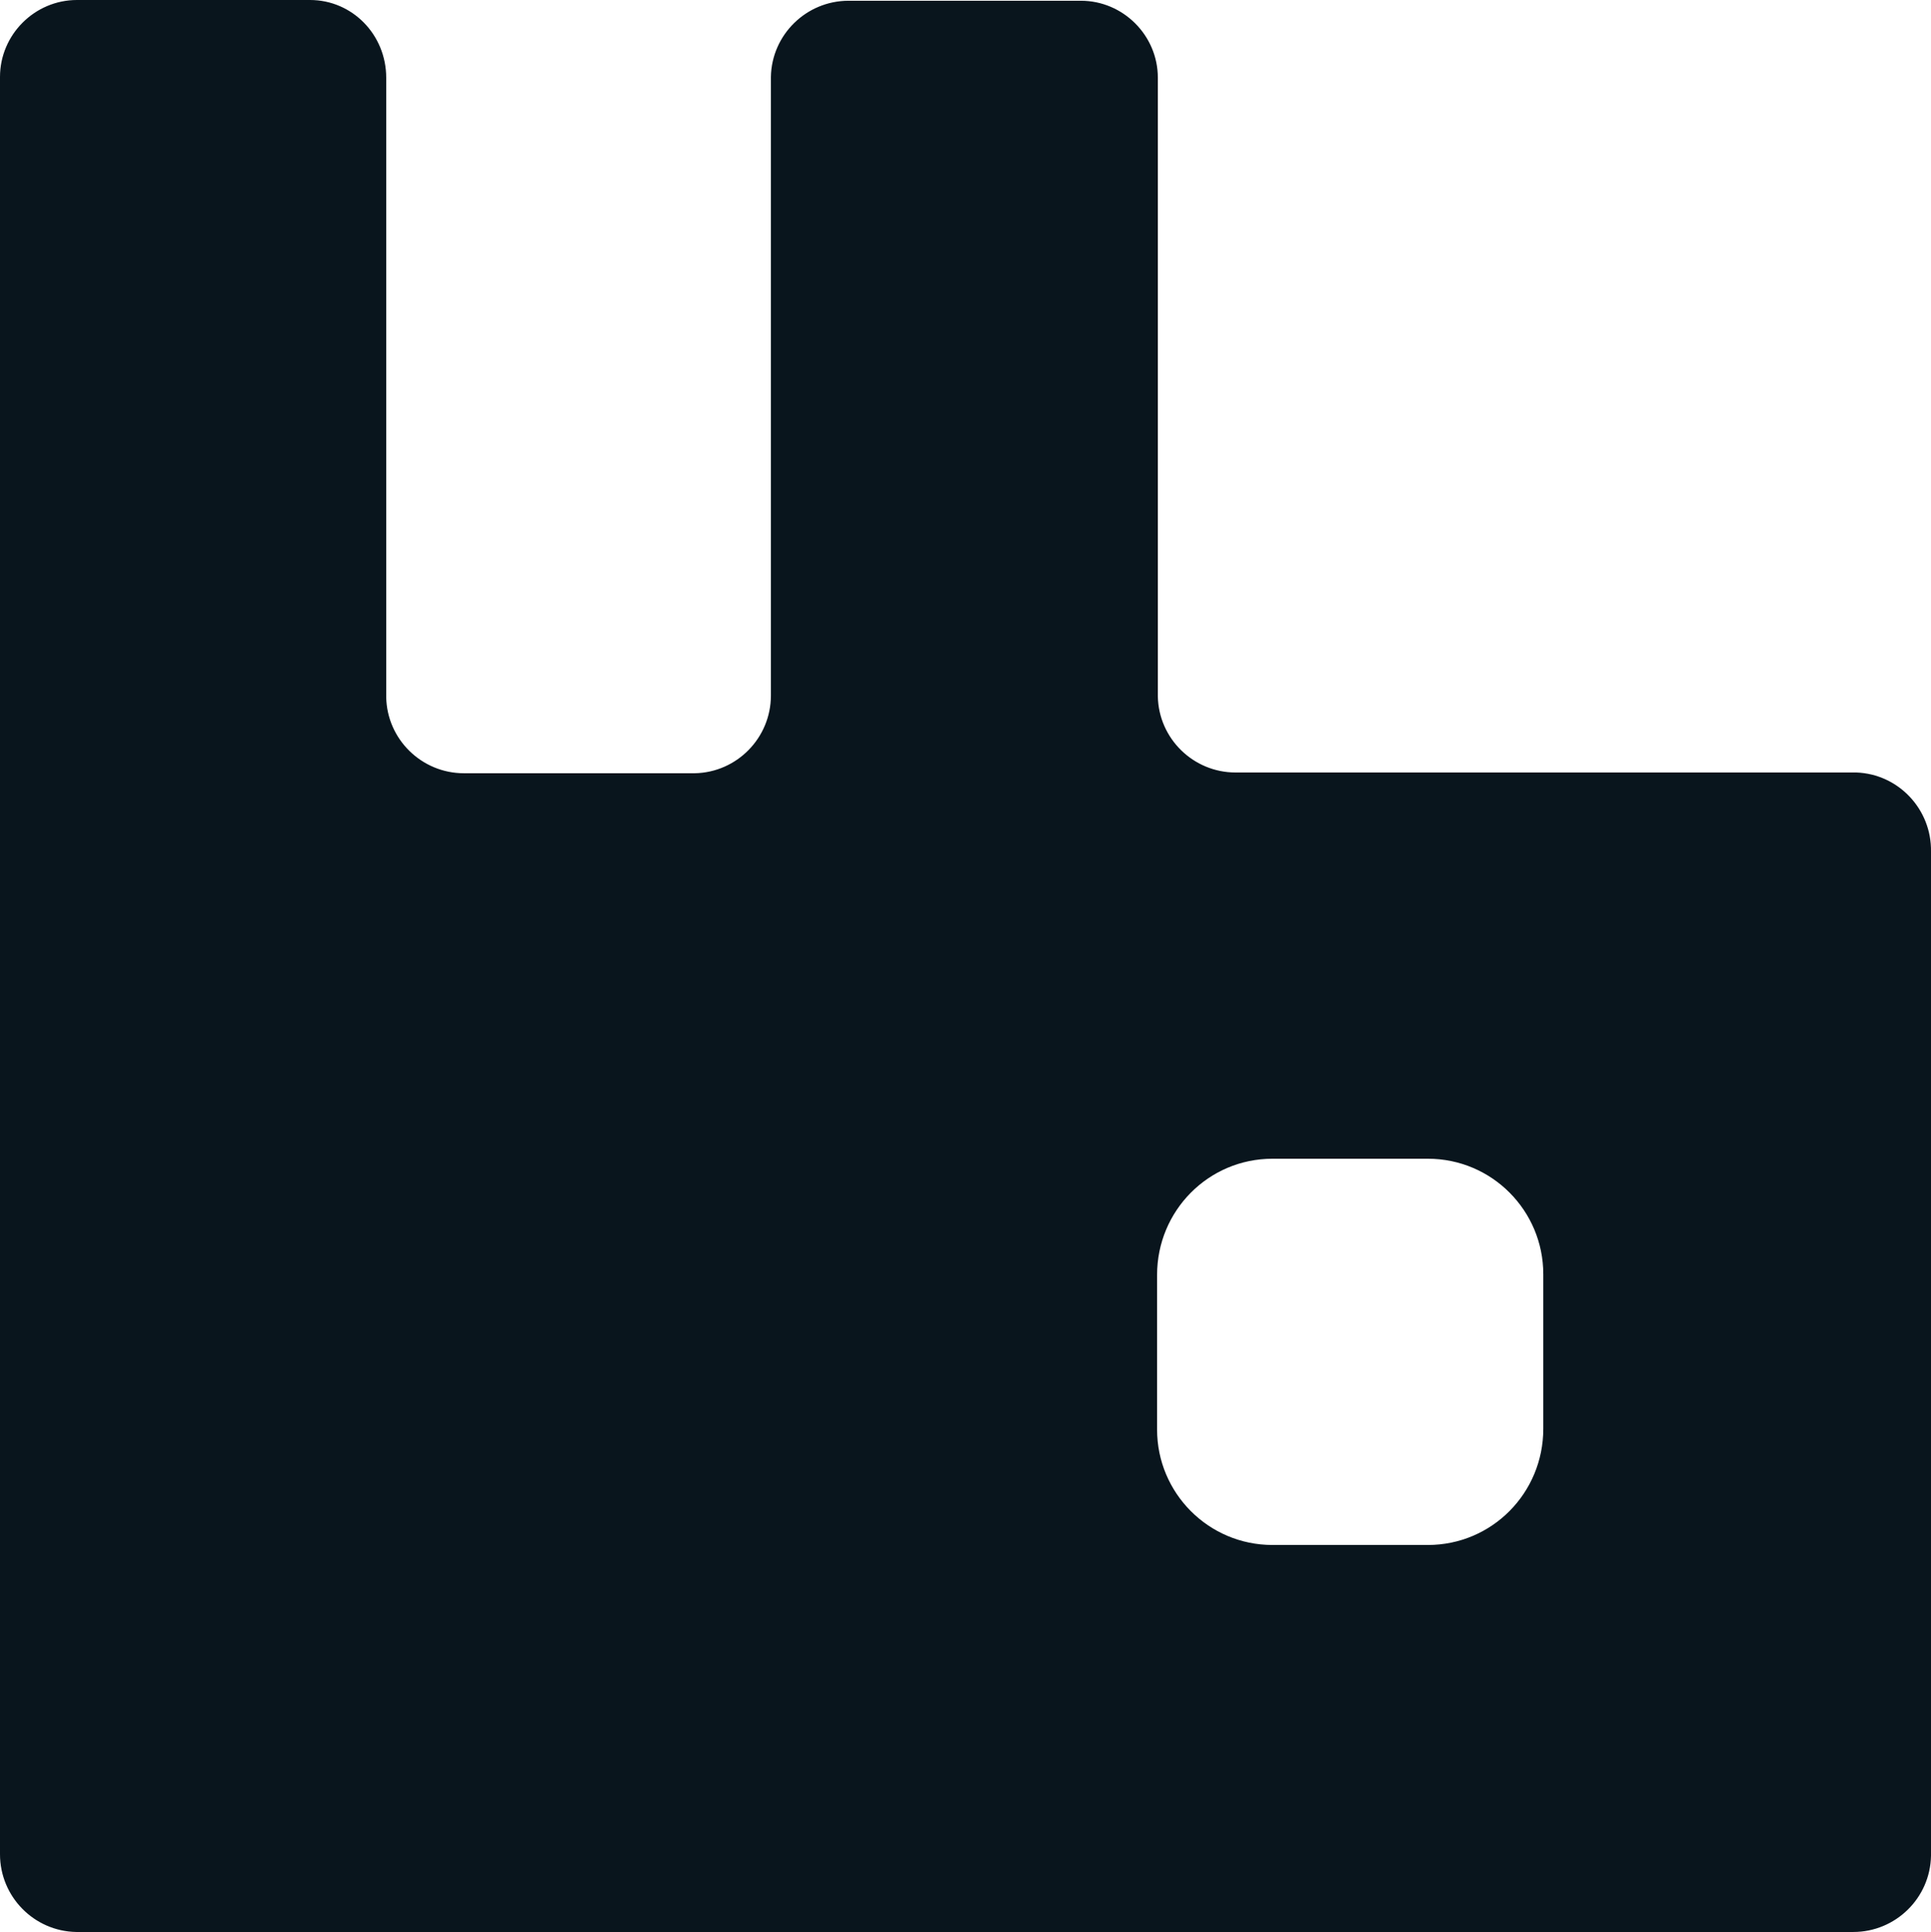 <?xml version="1.0" encoding="utf-8"?>
<!-- Generator: Adobe Illustrator 27.0.0, SVG Export Plug-In . SVG Version: 6.00 Build 0)  -->
<svg version="1.1" id="Layer_1" xmlns="http://www.w3.org/2000/svg" xmlns:xlink="http://www.w3.org/1999/xlink" x="0px" y="0px"
	 viewBox="0 0 256 256.1" style="enable-background:new 0 0 256 256.1;" xml:space="preserve">
<style type="text/css">
	.st0{fill:#09151D;}
</style>
<path class="st0" d="M245.7,102.4h-81.9c-5.6,0-10.2-4.5-10.3-10.1c0,0,0-0.1,0-0.1V10.3c0-5.6-4.6-10.2-10.2-10.2c0,0,0,0-0.1,0
	h-30.7c-5.6,0-10.2,4.5-10.3,10.1c0,0,0,0,0,0.1v81.9c0,5.6-4.5,10.2-10.1,10.3c0,0-0.1,0-0.1,0H61.5c-5.6,0-10.2-4.5-10.3-10.1
	c0,0,0-0.1,0-0.1V10.3C51.2,4.6,46.7,0,41.1,0c0,0-0.1,0-0.1,0H10.2C4.6,0,0,4.6,0,10.2c0,0,0,0,0,0.1v235.5
	c0,5.6,4.5,10.2,10.1,10.3c0,0,0.1,0,0.1,0h235.5c5.6,0,10.2-4.5,10.3-10.1c0,0,0-0.1,0-0.1V112.9c0.1-5.6-4.3-10.3-9.9-10.5
	C246,102.4,245.8,102.4,245.7,102.4L245.7,102.4z M204.6,189.4c0,8.5-6.8,15.4-15.3,15.4c0,0,0,0-0.1,0h-20.5
	c-8.5,0-15.3-6.9-15.3-15.3c0,0,0,0,0-0.1V169c0-8.5,6.8-15.4,15.3-15.4c0,0,0,0,0.1,0h20.5c8.5,0,15.3,6.9,15.3,15.3c0,0,0,0,0,0.1
	L204.6,189.4z"/>
</svg>
